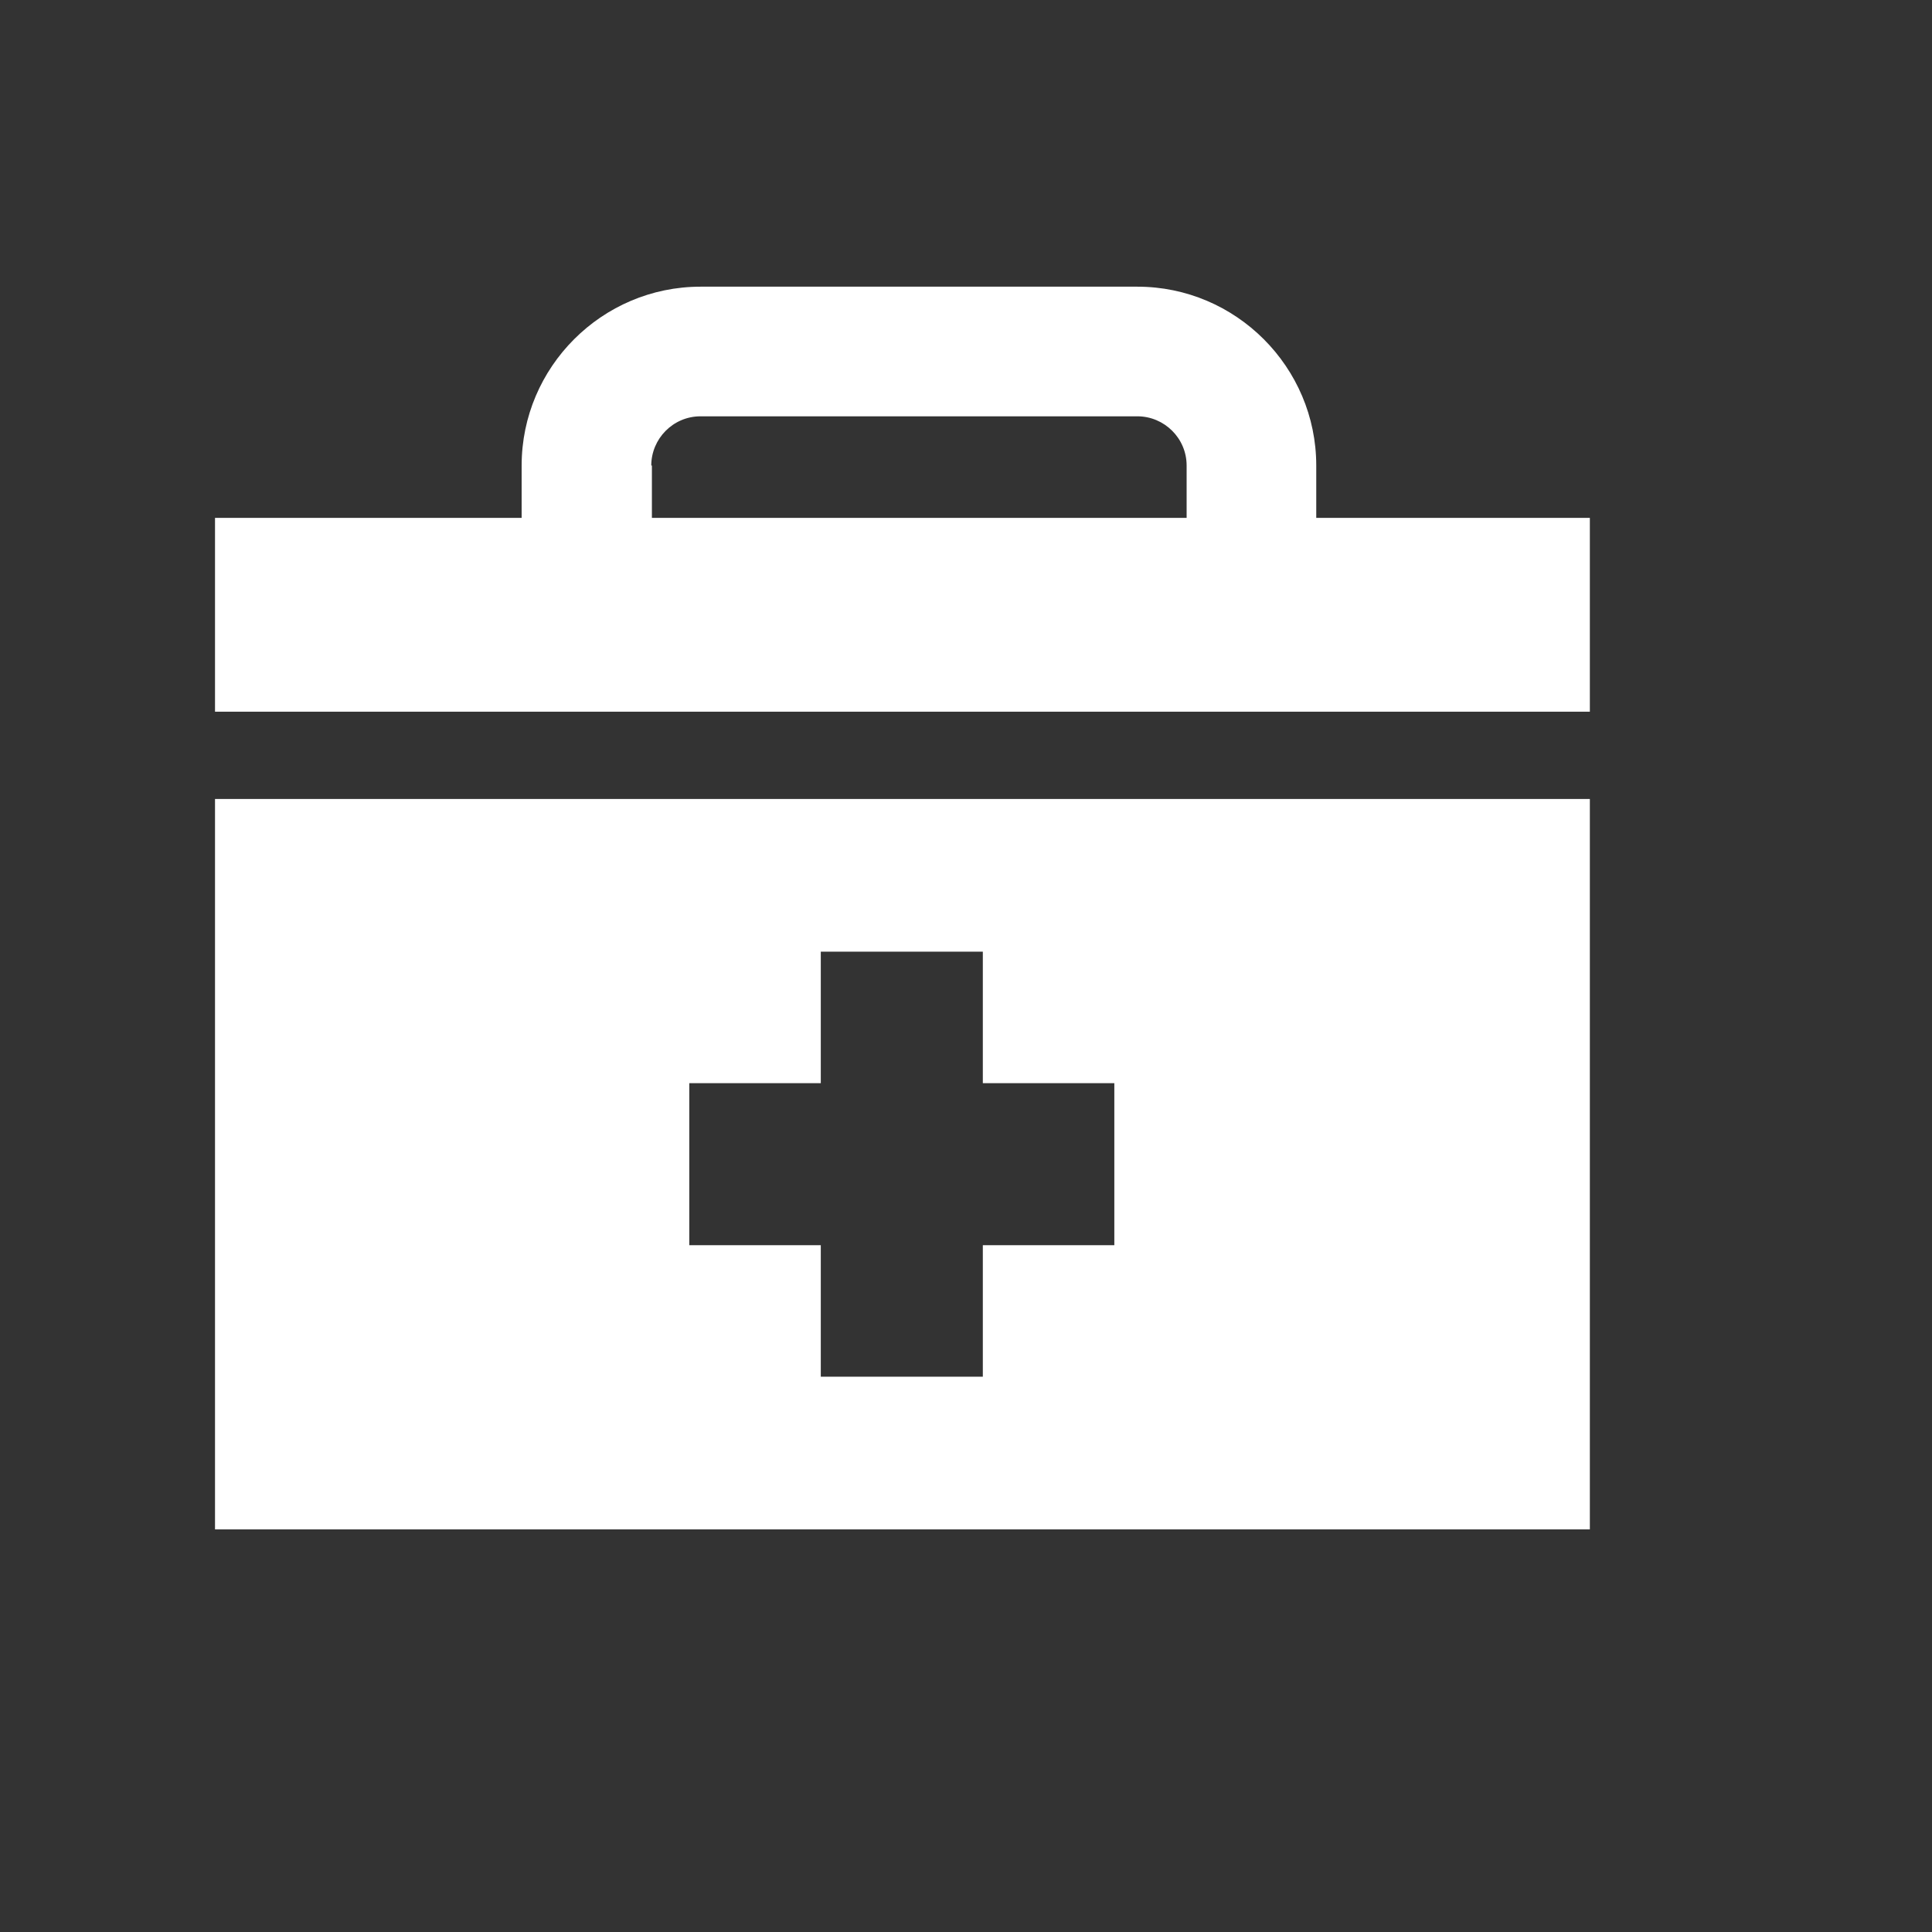 <?xml version="1.0" encoding="UTF-8"?><svg id="_レイヤー_2" xmlns="http://www.w3.org/2000/svg" viewBox="0 0 31 31"><rect x="0" y="0" width="31" height="31" fill="#333333" stroke="none"/><defs><style>.cls-1{fill:none;}.cls-2{fill:#fff;}</style></defs><g id="_ヘッダー"><path class="cls-2" d="m21.12,8.31v-.84c0-1.58-1.29-2.87-2.87-2.87h-7.01c-1.58,0-2.87,1.29-2.87,2.87v.84H3.45v3.11h22.06v-3.11h-4.38Zm-10.67-.84c0-.43.35-.79.79-.79h7.01c.43,0,.79.35.79.79v.84h-8.58v-.84Z"/><path class="cls-2" d="m3.45,24.54h22.06v-11.72H3.45v11.72Zm7.61-7.16h2.11v-2.11h2.6v2.11h2.11v2.6h-2.11v2.11h-2.6v-2.11h-2.11v-2.6Z"/><rect class="cls-1" width="31" height="31"/></g></svg>